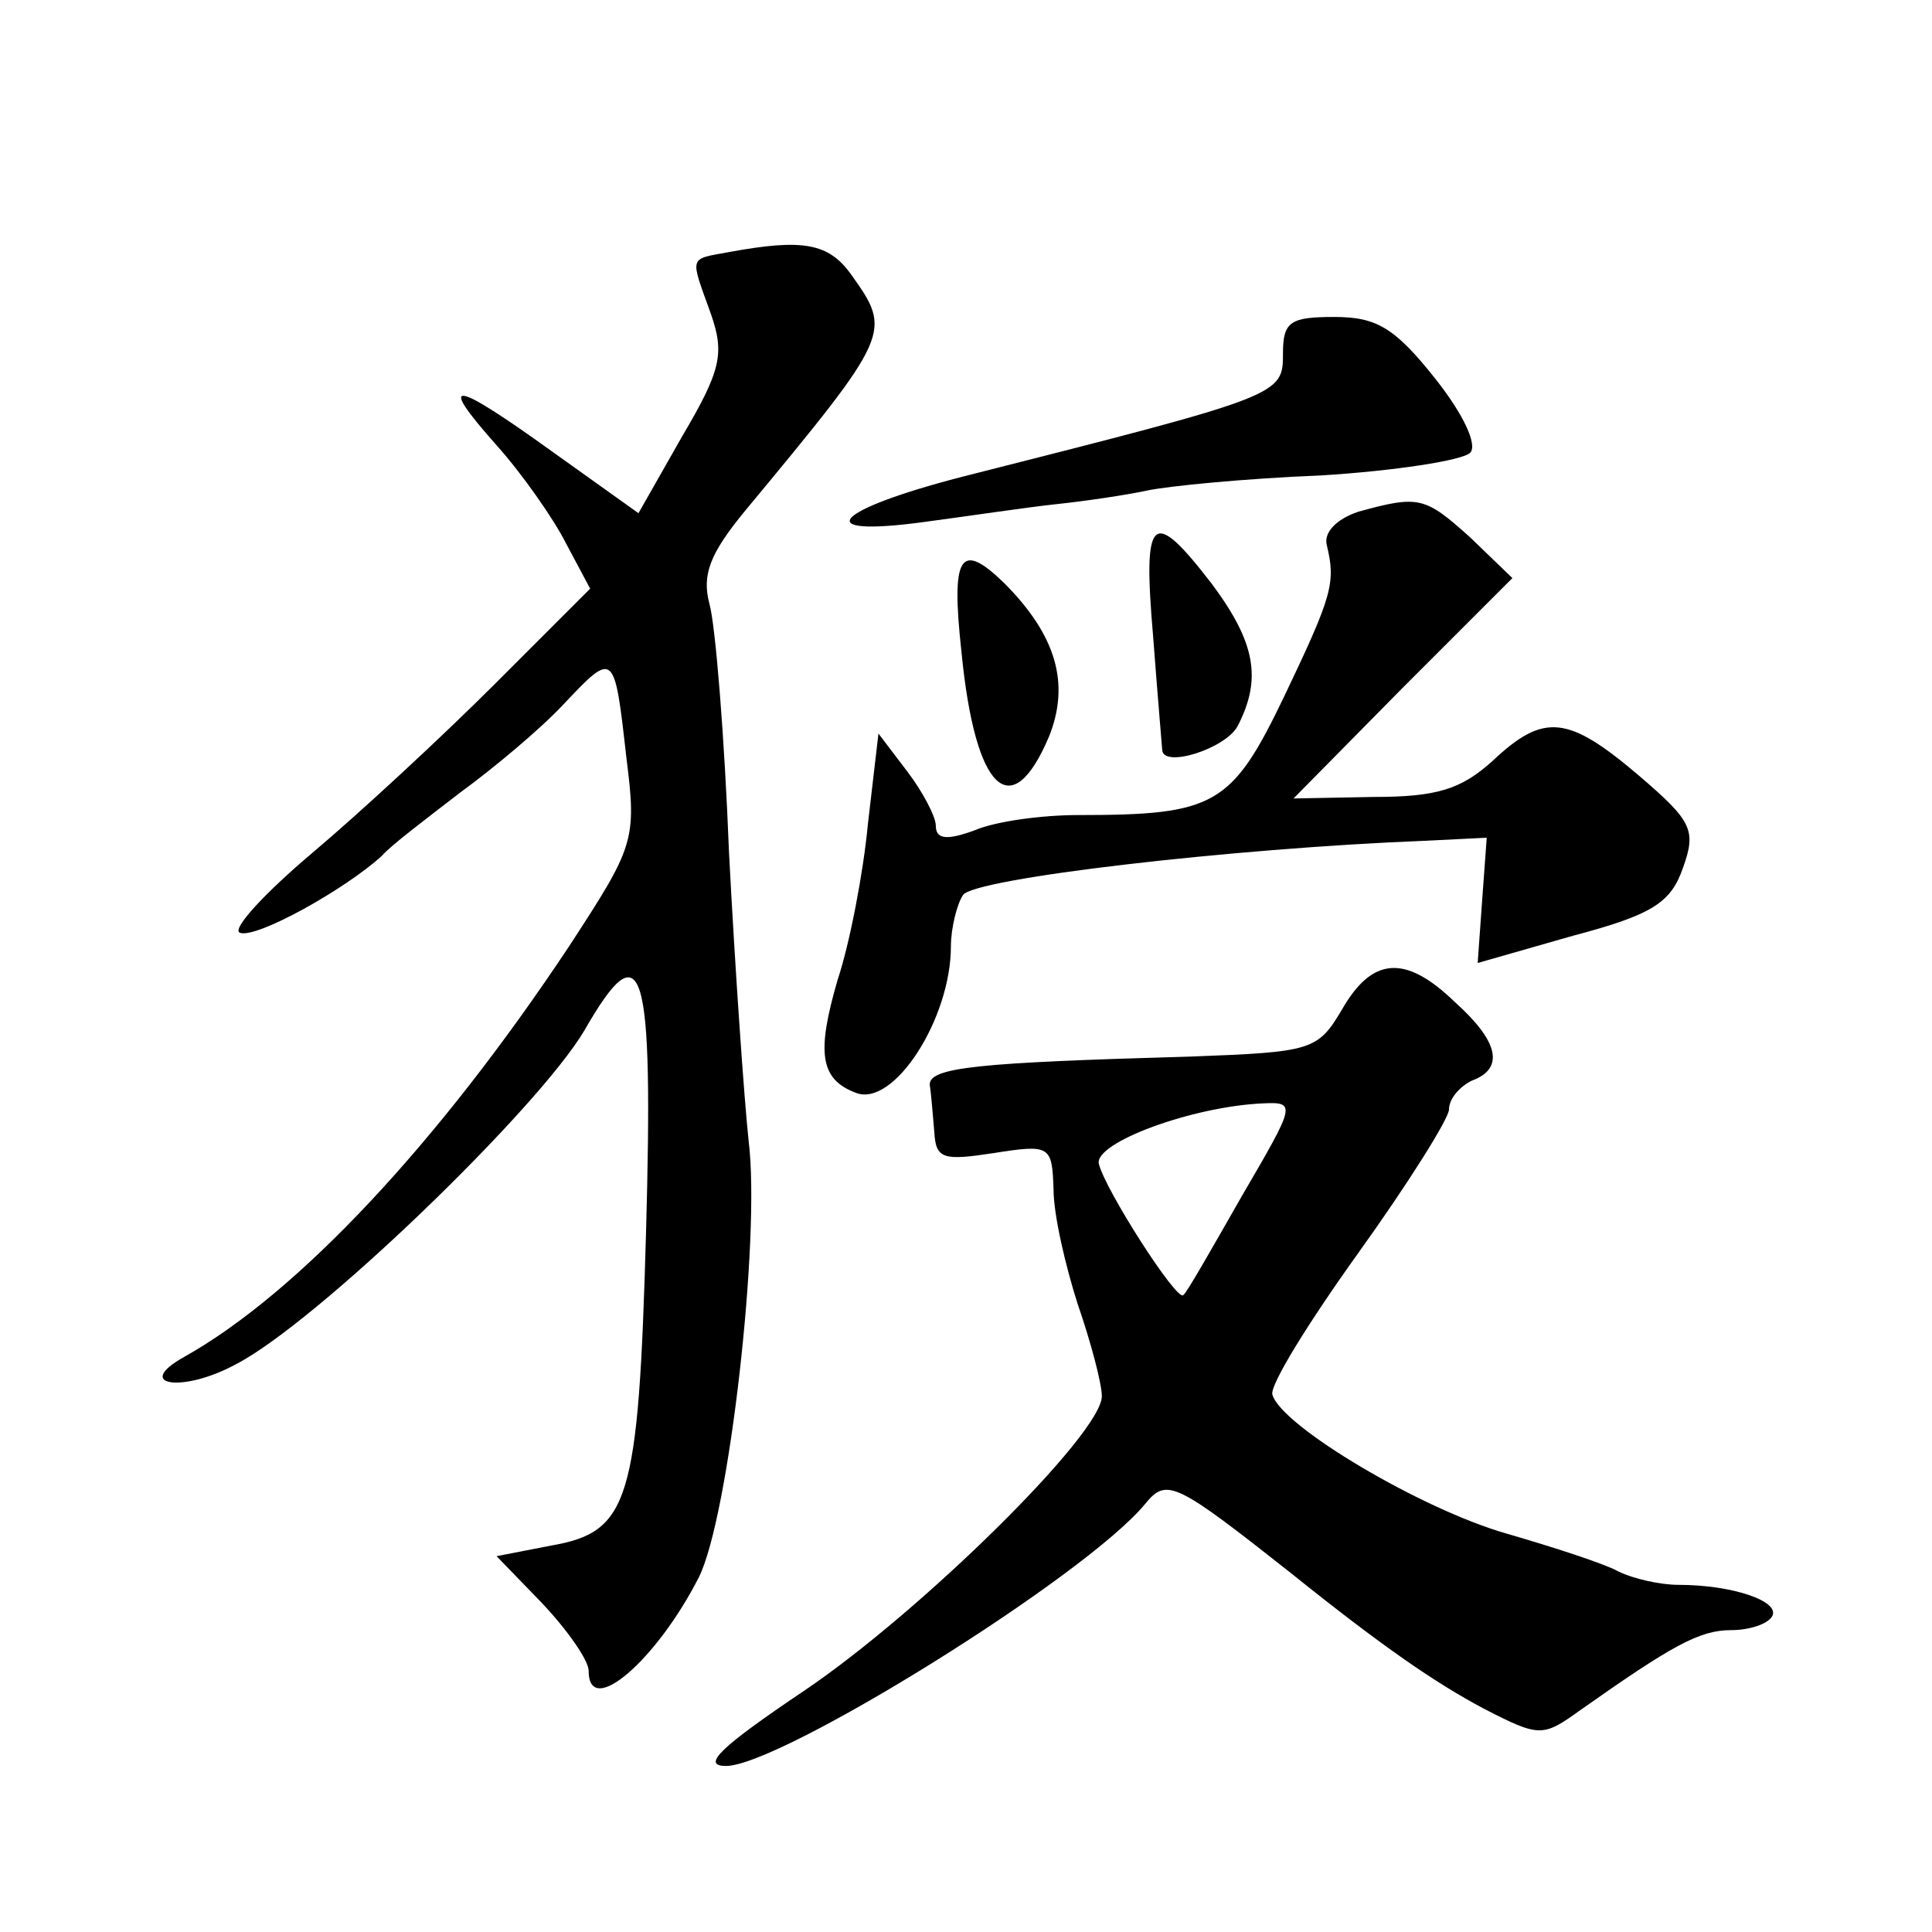 <?xml version="1.0" standalone="no"?>
<!DOCTYPE svg PUBLIC "-//W3C//DTD SVG 20010904//EN"
 "http://www.w3.org/TR/2001/REC-SVG-20010904/DTD/svg10.dtd">
<svg version="1.0" xmlns="http://www.w3.org/2000/svg"
 width="128pt" height="128pt" viewBox="0 0 128 128"
 preserveAspectRatio="xMidYMid meet">
<g transform="translate(0,128) scale(0.1,-0.1)"
fill="#0" stroke="none">
<path d="M483 1113 c-27 -5 -26 -2 -12 -41 9 -26 7 -37 -19 -81 l-29 -51 -56 40
c-68 49 -78 50 -38 5 17 -19 38 -49 46 -65 l16 -30 -63 -63 c-35 -35 -89 -85 -121
-112 -32 -27 -54 -51 -48 -53 11 -4 70 29 94 51 6 7 30 25 52 42 22 16 53 42 68
58 34 36 34 36 42 -35 7 -55 5 -59 -38 -125 -87 -131 -180 -230 -255 -272 -34 -19
-1 -24 34 -5 53 27 200 169 231 221 39 68 46 46 41 -134 -5 -178 -11 -198 -63 -207
l-36 -7 30 -31 c17 -18 31 -38 31 -45 0 -32 45 7 73 62 20 40 41 225 33 289 -3
28 -9 114 -13 191 -3 77 -9 151 -13 165 -5 19 0 33 24 62 97 117 97 118 70 156
-15 21 -32 24 -81 15z M850 1046 c0 -28 0 -28 -213 -82 -85 -22 -101 -40 -26 -30
30 4 70 10 89 12 19 2 46 6 60 9 14 3 65 8 115 10 49 3 94 10 99 15 5 5 -4 25 -23
49 -27 34 -39 41 -67 41 -29 0 -34 -3 -34 -24z M900 941 c-15 -5 -23 -14 -21 -22
6 -25 4 -33 -28 -100 -35 -73 -46 -79 -137 -79 -23 0 -54 -4 -68 -10 -19 -7 -26
-6 -26 3 0 6 -9 23 -19 36 l-19 25 -7 -60 c-3 -32 -12 -79 -20 -103 -14 -48 -12
-66 12 -75 25 -10 63 49 63 97 0 12 4 28 8 34 7 11 178 31 307 36 l40 2 -3 -41
-3 -42 63 18 c53 14 65 22 73 45 9 25 6 31 -29 61 -47 40 -63 42 -97 10 -21 -19
-37 -24 -79 -24 l-53 -1 72 73 73 73 -28 27 c-30 27 -34 28 -74 17z M764 858 c3
-40 6 -74 6 -75 1 -12 42 1 50 16 16 31 12 55 -17 94 -40 52 -46 46 -39 -35z M637
848 c9 -92 33 -115 58 -56 14 35 5 67 -30 102 -29 28 -35 18 -28 -46z M889 611
c-16 -27 -20 -28 -100 -31 -141 -4 -174 -7 -173 -19 1 -6 2 -20 3 -31 1 -18 6 -19
39 -14 38 6 39 5 40 -24 0 -17 8 -51 16 -76 9 -26 16 -53 16 -61 0 -25 -120 -143
-197 -195 -55 -37 -69 -50 -52 -50 36 0 239 126 278 174 14 17 20 14 96 -46 61
-49 96 -73 128 -90 37 -19 39 -19 64 -1 61 43 79 53 100 53 12 0 24 4 27 9 6 10
-26 21 -62 21 -12 0 -30 4 -40 9 -9 5 -43 16 -74 25 -56 16 -149 71 -155 92 -2
6 24 48 57 94 33 46 60 89 60 95 0 7 7 15 15 19 22 8 18 26 -11 52 -33 32 -55 30
-75 -5z m-66 -123 c-20 -35 -37 -65 -39 -66 -4 -5 -52 70 -56 87 -3 14 62 38 109
40 22 1 21 -1 -14 -61z"/>
</g>
</svg>
